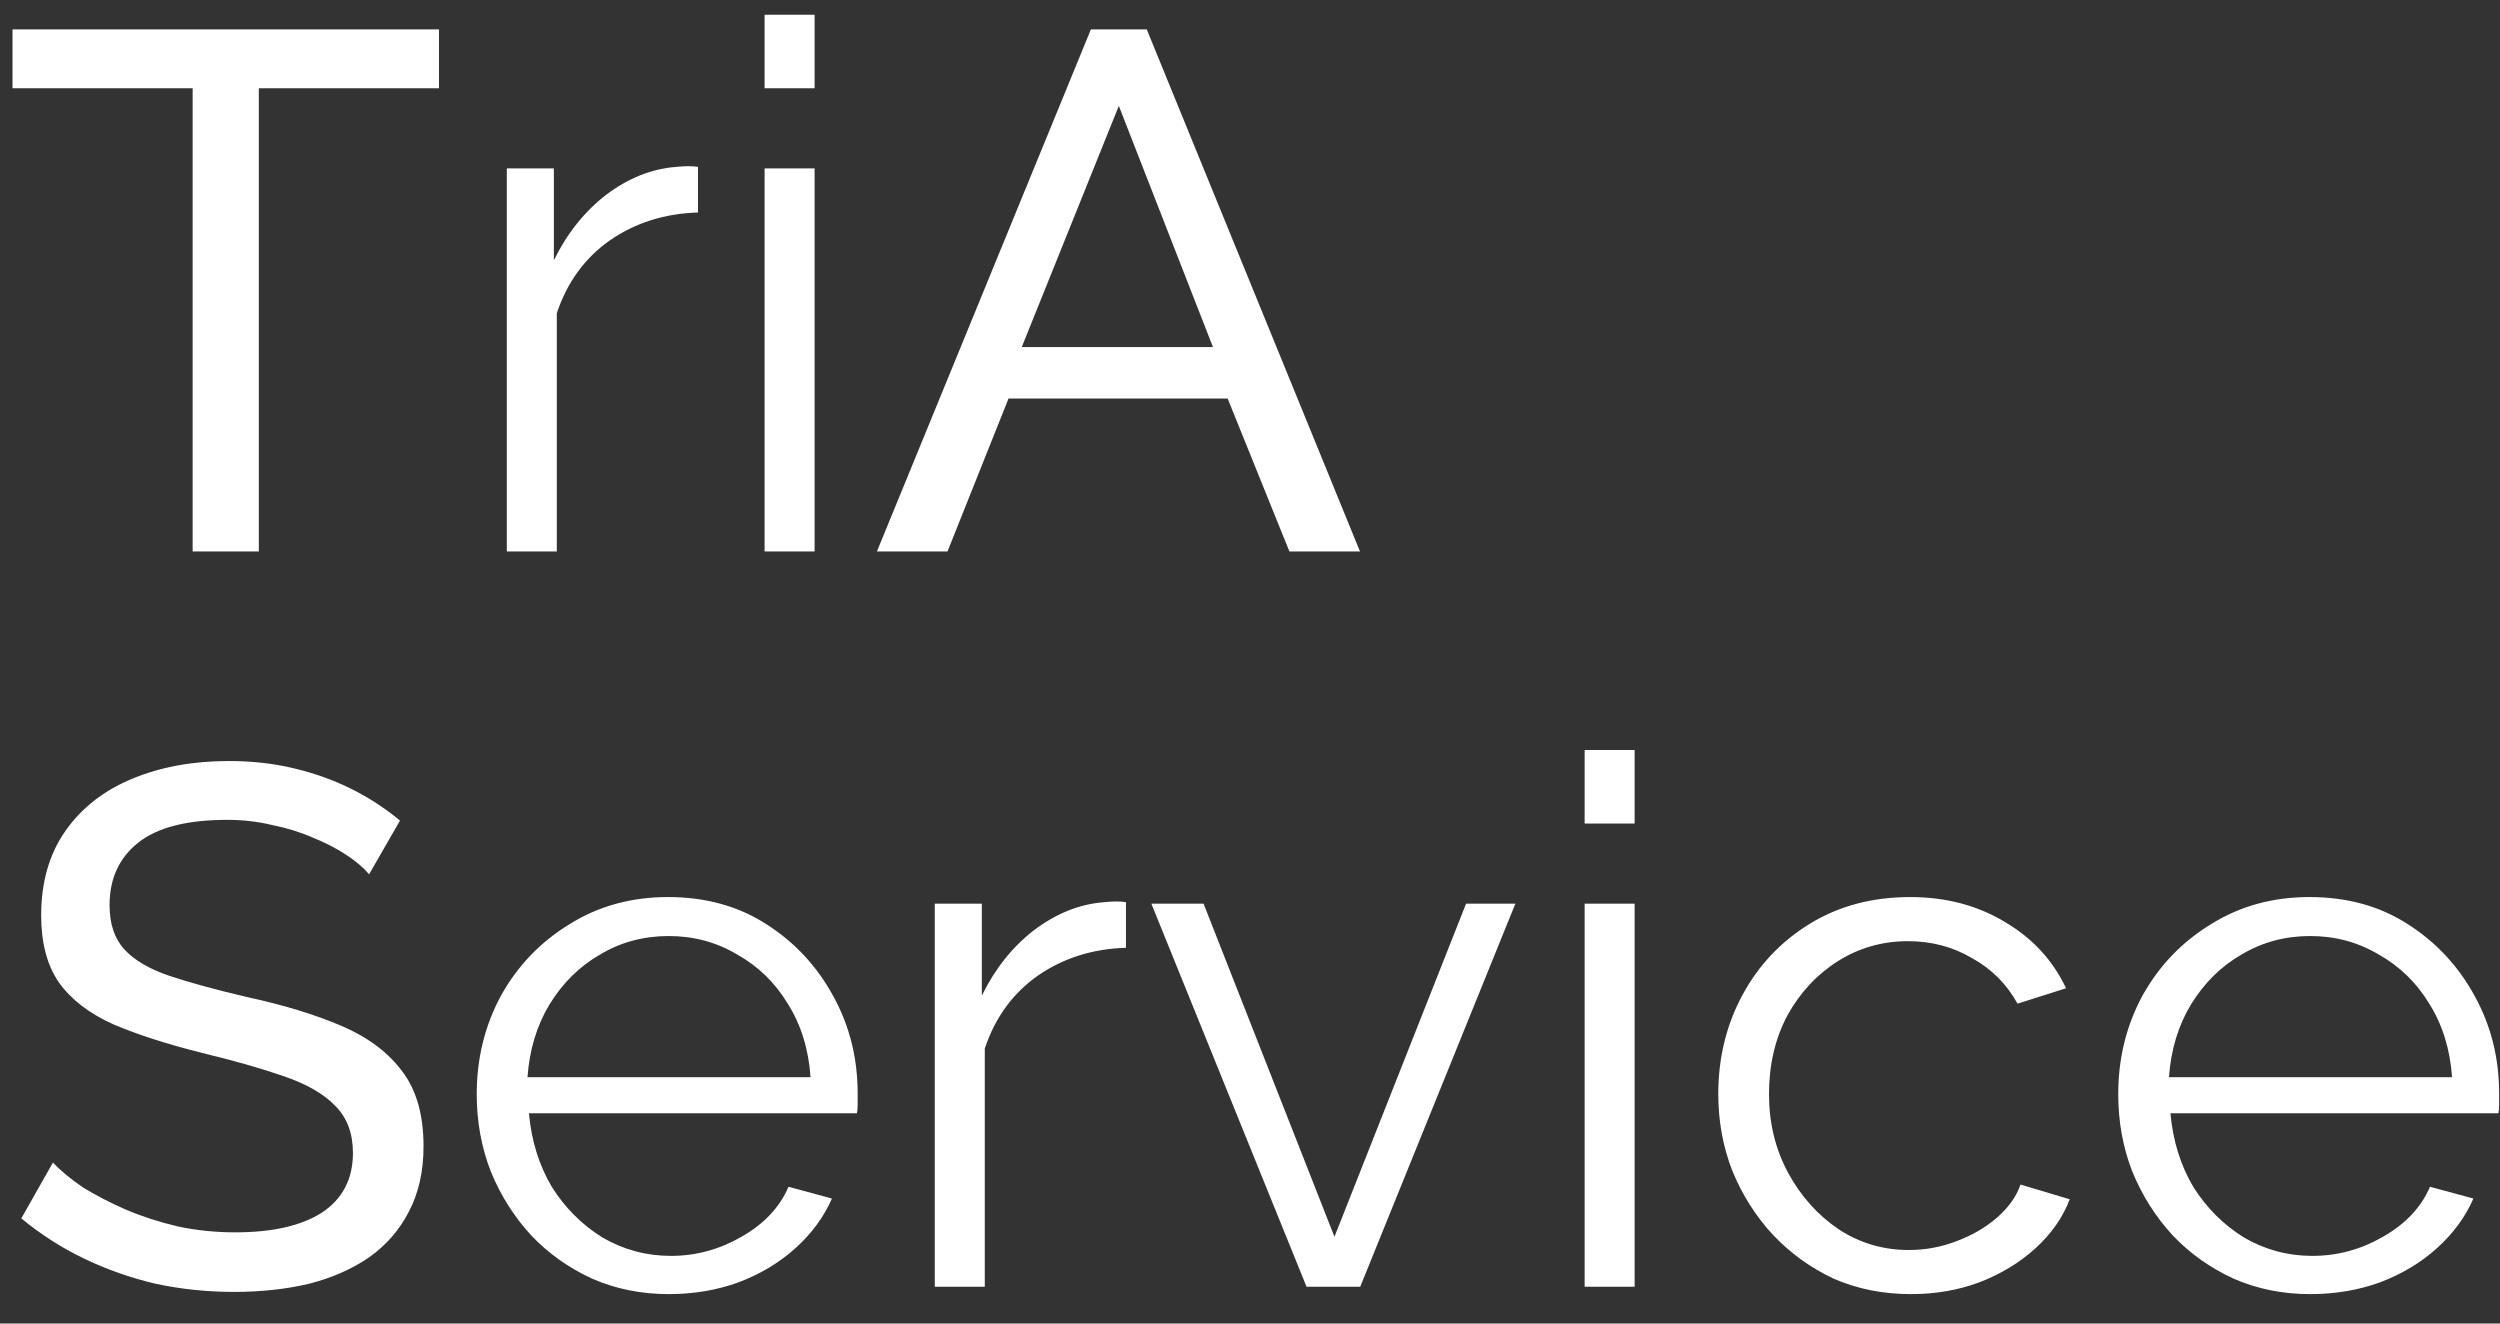 <?xml version="1.0" encoding="UTF-8"?> <svg xmlns="http://www.w3.org/2000/svg" width="68" height="36" viewBox="0 0 68 36" fill="none"><rect x="0" y="0" width="68" height="36" fill="#333333" stroke="none"/> <path d="M11.94 2.4H7.04V15H5.24V2.4H0.34V0.8H11.94V2.4ZM18.985 5.78C18.078 5.807 17.279 6.06 16.585 6.54C15.905 7.02 15.425 7.68 15.145 8.52V15H13.785V4.58H15.065V7.08C15.425 6.347 15.899 5.753 16.485 5.3C17.085 4.847 17.718 4.593 18.385 4.54C18.518 4.527 18.632 4.52 18.725 4.52C18.832 4.52 18.919 4.527 18.985 4.54V5.78ZM20.797 15V4.58H22.157V15H20.797ZM20.797 2.4V0.4H22.157V2.4H20.797ZM29.672 0.8H31.192L36.992 15H35.072L33.392 10.84H27.432L25.772 15H23.852L29.672 0.8ZM32.992 9.44L30.432 2.88L27.792 9.44H32.992ZM10.04 23.78C9.88 23.593 9.667 23.413 9.4 23.24C9.133 23.067 8.833 22.913 8.5 22.78C8.167 22.633 7.8 22.52 7.4 22.44C7.013 22.347 6.607 22.3 6.18 22.3C5.087 22.3 4.28 22.507 3.76 22.92C3.24 23.333 2.98 23.9 2.98 24.62C2.98 25.127 3.113 25.527 3.38 25.82C3.647 26.113 4.053 26.353 4.6 26.54C5.16 26.727 5.867 26.92 6.72 27.12C7.707 27.333 8.56 27.593 9.28 27.9C10 28.207 10.553 28.62 10.94 29.14C11.327 29.647 11.52 30.327 11.52 31.18C11.52 31.86 11.387 32.453 11.12 32.96C10.867 33.453 10.507 33.867 10.04 34.2C9.573 34.52 9.027 34.76 8.4 34.92C7.773 35.067 7.093 35.14 6.36 35.14C5.64 35.14 4.933 35.067 4.24 34.92C3.56 34.76 2.913 34.533 2.3 34.24C1.687 33.947 1.113 33.58 0.58 33.14L1.44 31.62C1.653 31.847 1.927 32.073 2.26 32.3C2.607 32.513 2.993 32.713 3.42 32.9C3.86 33.087 4.333 33.24 4.84 33.36C5.347 33.467 5.867 33.52 6.4 33.52C7.413 33.52 8.2 33.34 8.76 32.98C9.32 32.607 9.6 32.067 9.6 31.36C9.6 30.827 9.44 30.4 9.12 30.08C8.813 29.76 8.353 29.493 7.74 29.28C7.127 29.067 6.38 28.853 5.5 28.64C4.54 28.4 3.733 28.14 3.08 27.86C2.427 27.567 1.933 27.187 1.6 26.72C1.28 26.253 1.12 25.647 1.12 24.9C1.12 23.993 1.34 23.227 1.78 22.6C2.22 21.973 2.827 21.5 3.6 21.18C4.373 20.86 5.247 20.7 6.22 20.7C6.86 20.7 7.453 20.767 8 20.9C8.56 21.033 9.08 21.22 9.56 21.46C10.04 21.7 10.48 21.987 10.88 22.32L10.04 23.78ZM18.188 35.2C17.441 35.2 16.747 35.06 16.108 34.78C15.467 34.487 14.914 34.093 14.447 33.6C13.981 33.093 13.614 32.513 13.348 31.86C13.094 31.207 12.967 30.507 12.967 29.76C12.967 28.787 13.188 27.893 13.627 27.08C14.081 26.267 14.701 25.62 15.488 25.14C16.274 24.647 17.168 24.4 18.168 24.4C19.194 24.4 20.087 24.647 20.848 25.14C21.621 25.633 22.227 26.287 22.668 27.1C23.108 27.9 23.328 28.78 23.328 29.74C23.328 29.847 23.328 29.953 23.328 30.06C23.328 30.153 23.321 30.227 23.308 30.28H14.387C14.454 31.027 14.661 31.693 15.008 32.28C15.367 32.853 15.828 33.313 16.387 33.66C16.961 33.993 17.581 34.16 18.247 34.16C18.927 34.16 19.567 33.987 20.168 33.64C20.781 33.293 21.207 32.84 21.448 32.28L22.628 32.6C22.414 33.093 22.087 33.54 21.648 33.94C21.207 34.34 20.688 34.653 20.087 34.88C19.501 35.093 18.867 35.2 18.188 35.2ZM14.348 29.3H22.047C21.994 28.54 21.788 27.873 21.427 27.3C21.081 26.727 20.621 26.28 20.047 25.96C19.488 25.627 18.867 25.46 18.188 25.46C17.508 25.46 16.887 25.627 16.328 25.96C15.768 26.28 15.307 26.733 14.947 27.32C14.601 27.893 14.401 28.553 14.348 29.3ZM30.626 25.78C29.719 25.807 28.919 26.06 28.226 26.54C27.546 27.02 27.066 27.68 26.786 28.52V35H25.426V24.58H26.706V27.08C27.066 26.347 27.539 25.753 28.126 25.3C28.726 24.847 29.359 24.593 30.026 24.54C30.159 24.527 30.272 24.52 30.366 24.52C30.472 24.52 30.559 24.527 30.626 24.54V25.78ZM35.538 35L31.317 24.58H32.737L36.297 33.64L39.877 24.58H41.218L36.998 35H35.538ZM43.102 35V24.58H44.462V35H43.102ZM43.102 22.4V20.4H44.462V22.4H43.102ZM51.977 35.2C51.217 35.2 50.517 35.06 49.877 34.78C49.25 34.487 48.697 34.087 48.217 33.58C47.75 33.073 47.384 32.493 47.117 31.84C46.864 31.187 46.737 30.493 46.737 29.76C46.737 28.773 46.957 27.873 47.397 27.06C47.837 26.247 48.45 25.6 49.237 25.12C50.024 24.64 50.93 24.4 51.957 24.4C52.93 24.4 53.79 24.627 54.537 25.08C55.284 25.52 55.837 26.12 56.197 26.88L54.877 27.3C54.584 26.767 54.17 26.353 53.637 26.06C53.117 25.753 52.537 25.6 51.897 25.6C51.204 25.6 50.57 25.78 49.997 26.14C49.424 26.5 48.964 26.993 48.617 27.62C48.284 28.247 48.117 28.96 48.117 29.76C48.117 30.547 48.29 31.26 48.637 31.9C48.984 32.54 49.444 33.053 50.017 33.44C50.59 33.813 51.224 34 51.917 34C52.37 34 52.804 33.92 53.217 33.76C53.644 33.6 54.01 33.387 54.317 33.12C54.637 32.84 54.85 32.54 54.957 32.22L56.297 32.62C56.11 33.113 55.797 33.56 55.357 33.96C54.93 34.347 54.424 34.653 53.837 34.88C53.264 35.093 52.644 35.2 51.977 35.2ZM62.836 35.2C62.089 35.2 61.396 35.06 60.756 34.78C60.116 34.487 59.563 34.093 59.096 33.6C58.629 33.093 58.263 32.513 57.996 31.86C57.743 31.207 57.616 30.507 57.616 29.76C57.616 28.787 57.836 27.893 58.276 27.08C58.729 26.267 59.349 25.62 60.136 25.14C60.923 24.647 61.816 24.4 62.816 24.4C63.843 24.4 64.736 24.647 65.496 25.14C66.269 25.633 66.876 26.287 67.316 27.1C67.756 27.9 67.976 28.78 67.976 29.74C67.976 29.847 67.976 29.953 67.976 30.06C67.976 30.153 67.969 30.227 67.956 30.28H59.036C59.103 31.027 59.309 31.693 59.656 32.28C60.016 32.853 60.476 33.313 61.036 33.66C61.609 33.993 62.229 34.16 62.896 34.16C63.576 34.16 64.216 33.987 64.816 33.64C65.429 33.293 65.856 32.84 66.096 32.28L67.276 32.6C67.063 33.093 66.736 33.54 66.296 33.94C65.856 34.34 65.336 34.653 64.736 34.88C64.149 35.093 63.516 35.2 62.836 35.2ZM58.996 29.3H66.696C66.643 28.54 66.436 27.873 66.076 27.3C65.729 26.727 65.269 26.28 64.696 25.96C64.136 25.627 63.516 25.46 62.836 25.46C62.156 25.46 61.536 25.627 60.976 25.96C60.416 26.28 59.956 26.733 59.596 27.32C59.249 27.893 59.049 28.553 58.996 29.3Z" fill="white"></path> </svg> 